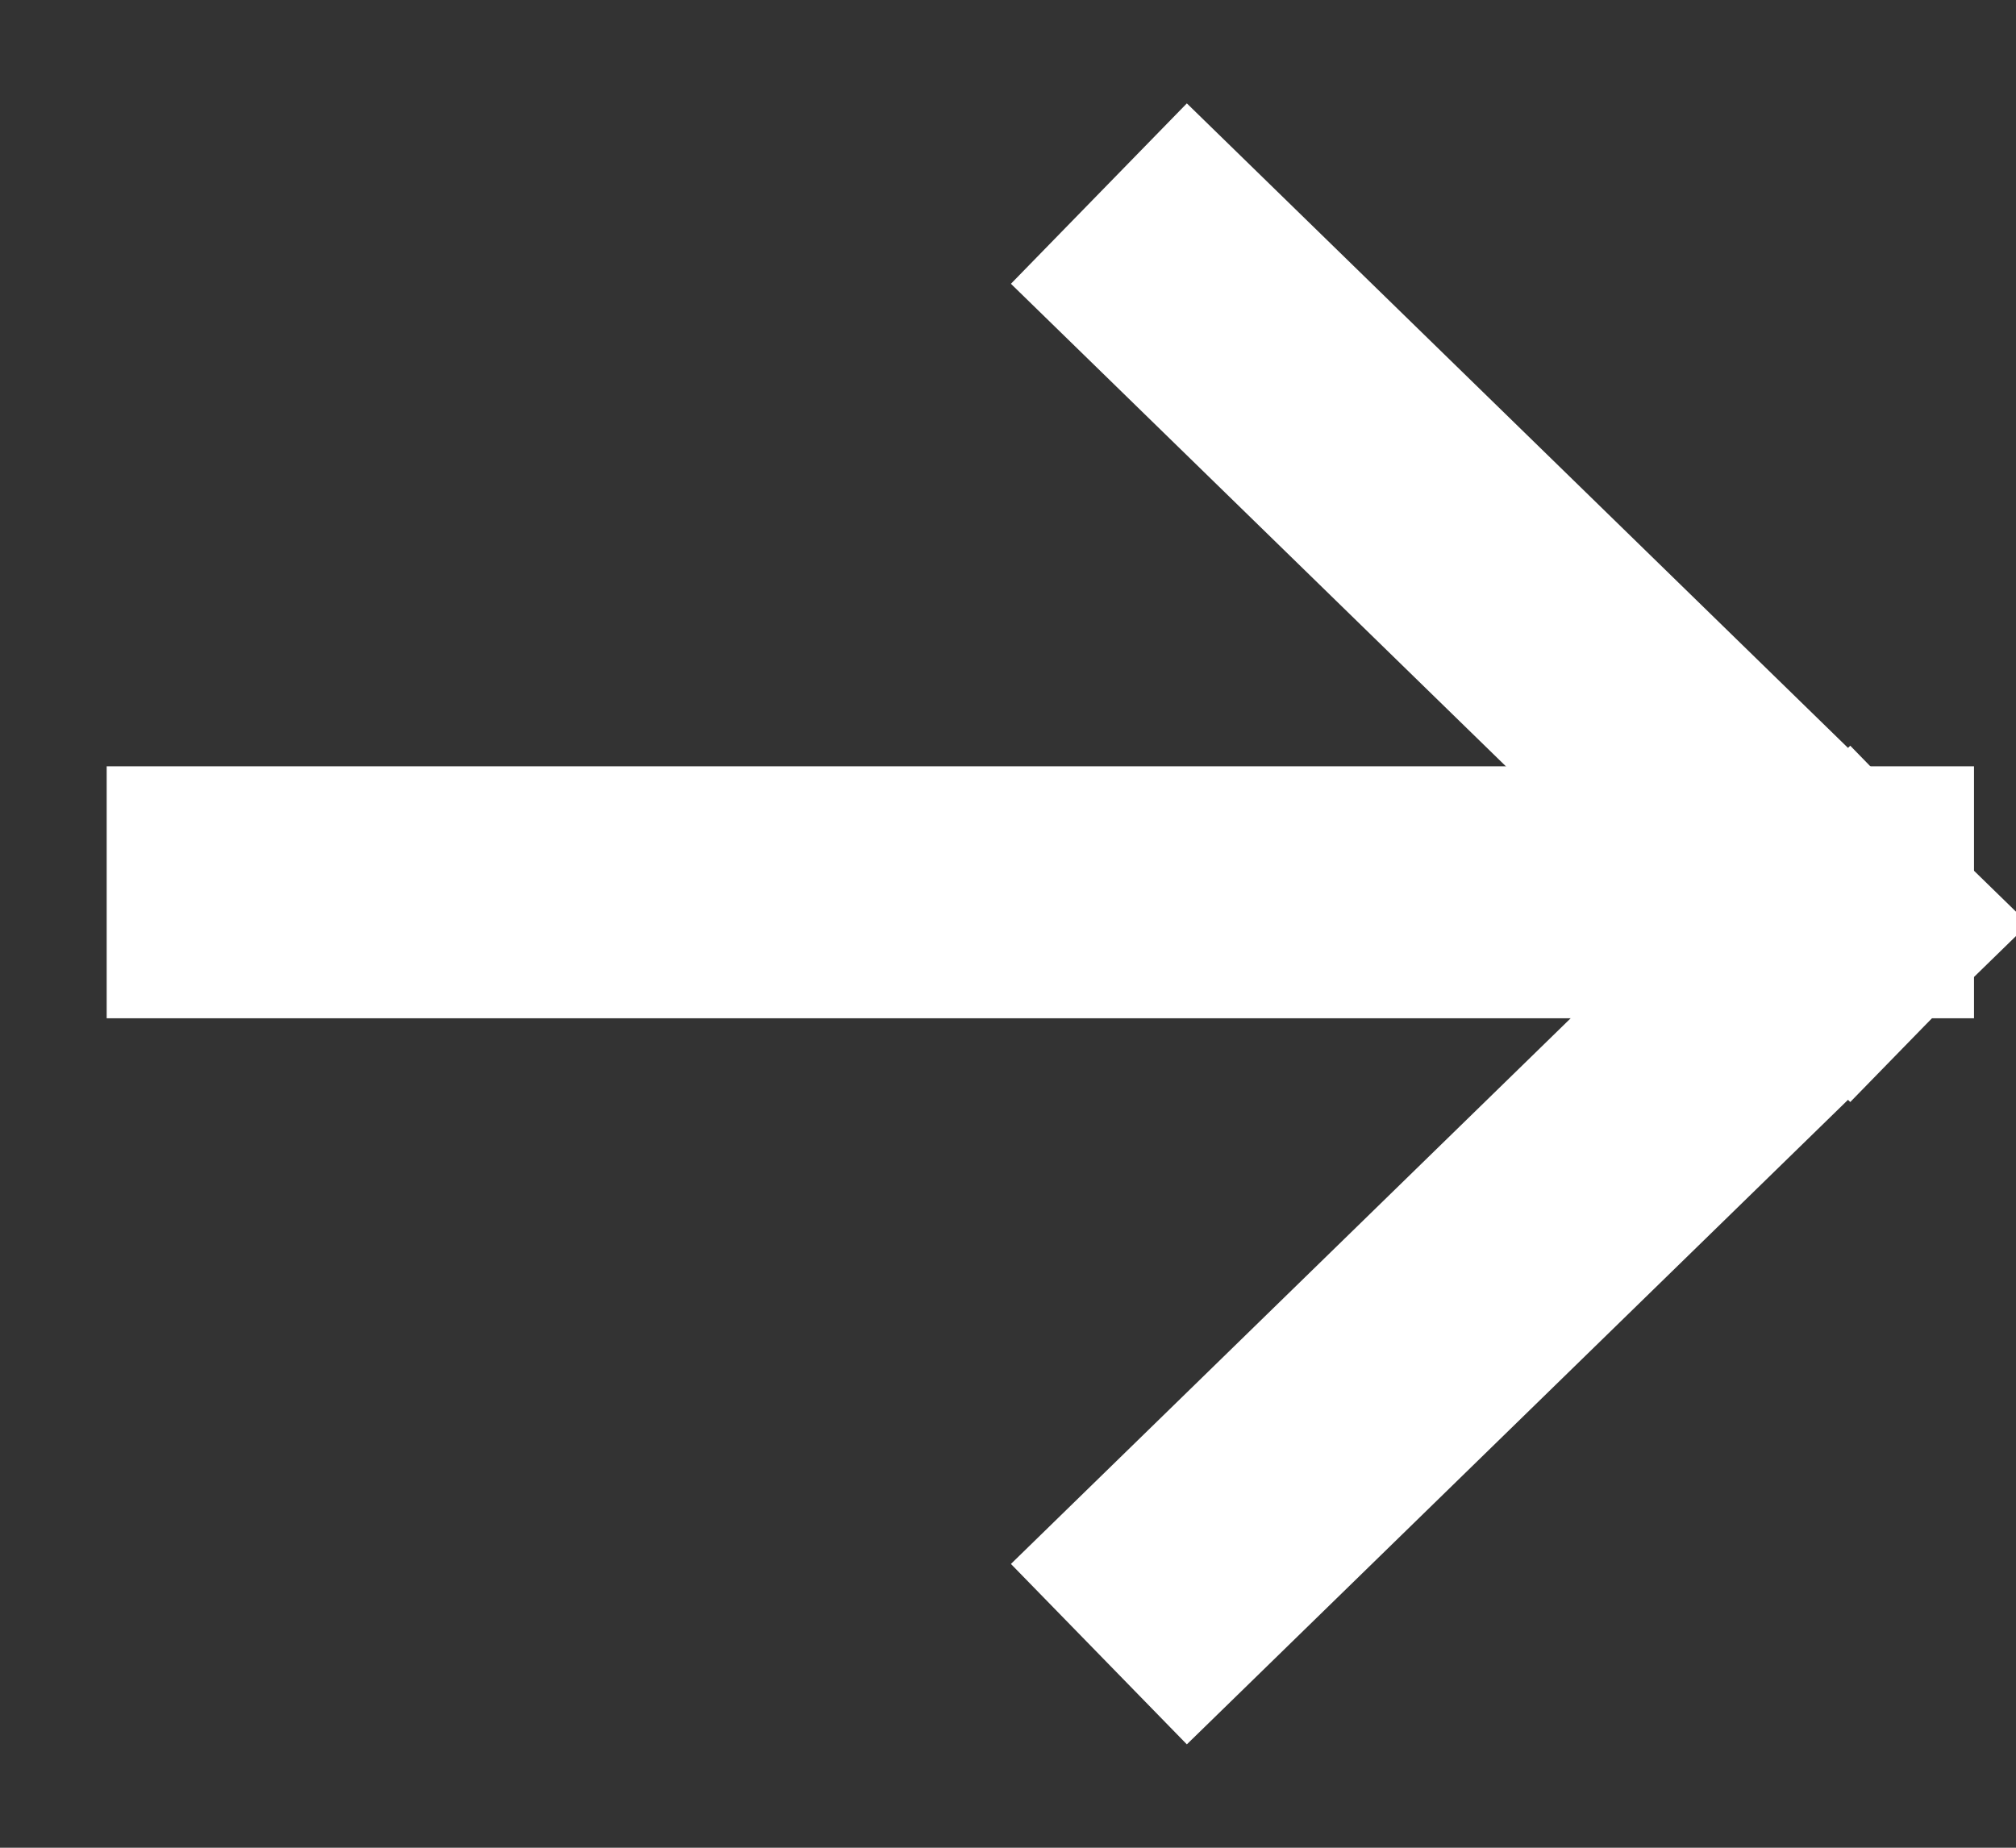 <?xml version="1.0" encoding="UTF-8"?>
<svg width="12px" height="11px" viewBox="0 0 12 11" version="1.1" xmlns="http://www.w3.org/2000/svg" xmlns:xlink="http://www.w3.org/1999/xlink">
    <rect x="0" y="0" width="12" height="11" fill="#333333" stroke="none"/>
    <!-- Generator: Sketch 45.2 (43514) - http://www.bohemiancoding.com/sketch -->
    <title>Group</title>
    <desc>Created with Sketch.</desc>
    <defs></defs>
    <g id="Symbols" stroke="none" stroke-width="1" fill="none" fill-rule="evenodd" stroke-linecap="square">
        <g id="Arrow/Small-Black" transform="translate(1, 1)" stroke-width="1.5" stroke="#ffffff">
            <g id="Group">
                <g id="Arrow/Small-Black">
                    <path d="M0.385,4.312 L10,4.312" id="Line"></path>
                    <path d="M6.078,0.676 L10,4.5" id="Line"></path>
                    <path d="M6.078,5.176 L10,9" id="Line" transform="translate(7.692, 6.75) scale(1, -1) translate(-7.692, -6.75) "></path>
                </g>
            </g>
        </g>
    </g>
</svg>